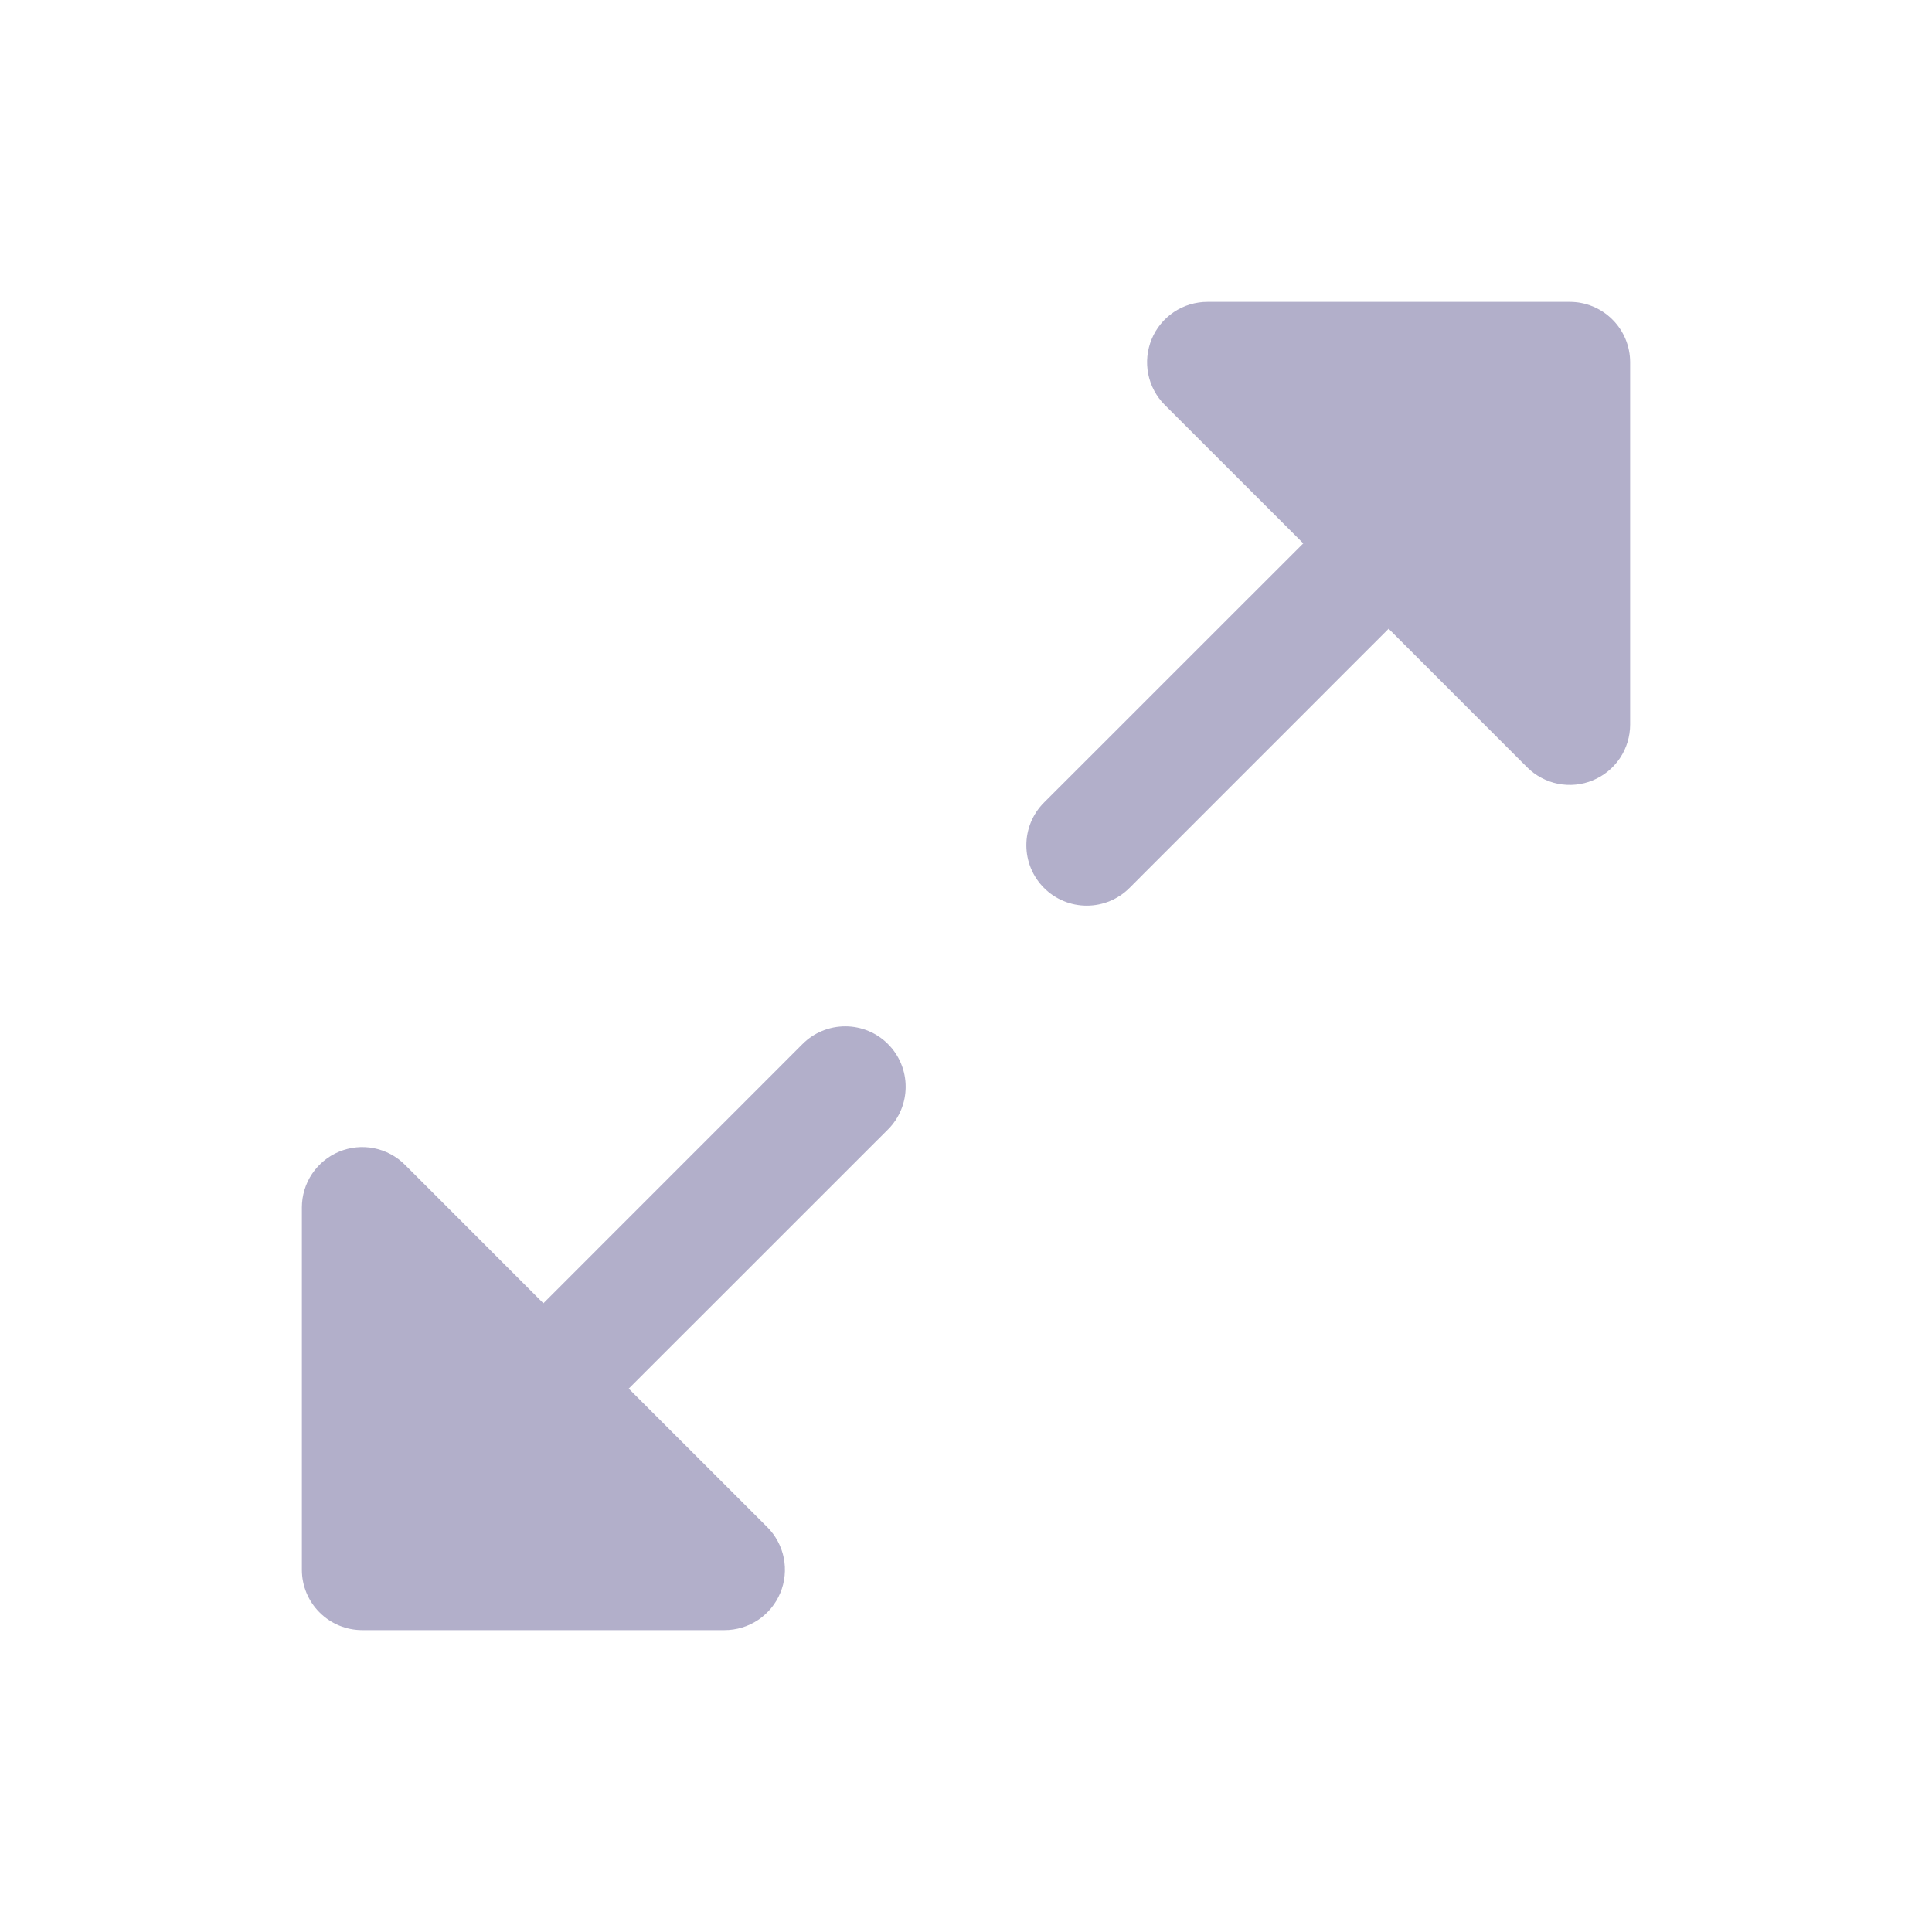 <svg width="56" height="56" viewBox="0 0 56 56" fill="none" xmlns="http://www.w3.org/2000/svg">
<g opacity="0.56">
<path d="M25.738 30.262C25.901 30.424 26.03 30.617 26.118 30.83C26.206 31.042 26.251 31.27 26.251 31.5C26.251 31.73 26.206 31.958 26.118 32.17C26.03 32.383 25.901 32.576 25.738 32.738L18.224 40.25L22.238 44.262C22.483 44.507 22.65 44.819 22.718 45.158C22.785 45.498 22.751 45.85 22.618 46.17C22.485 46.49 22.261 46.763 21.973 46.956C21.685 47.148 21.346 47.25 21 47.25H10.5C10.036 47.25 9.591 47.066 9.263 46.737C8.934 46.409 8.75 45.964 8.75 45.5V35C8.75 34.654 8.852 34.315 9.044 34.027C9.237 33.739 9.51 33.514 9.83 33.382C10.15 33.249 10.502 33.215 10.842 33.282C11.181 33.35 11.493 33.517 11.738 33.762L15.75 37.776L23.262 30.262C23.424 30.099 23.617 29.97 23.83 29.882C24.042 29.794 24.27 29.749 24.5 29.749C24.73 29.749 24.958 29.794 25.17 29.882C25.383 29.97 25.576 30.099 25.738 30.262ZM45.5 8.75H35C34.654 8.75 34.315 8.852 34.027 9.044C33.739 9.237 33.514 9.51 33.382 9.83C33.249 10.15 33.215 10.502 33.282 10.842C33.35 11.181 33.517 11.493 33.762 11.738L37.776 15.75L30.262 23.262C29.933 23.59 29.749 24.036 29.749 24.5C29.749 24.964 29.933 25.41 30.262 25.738C30.59 26.067 31.036 26.251 31.5 26.251C31.964 26.251 32.41 26.067 32.738 25.738L40.25 18.224L44.262 22.238C44.507 22.483 44.819 22.65 45.158 22.718C45.498 22.785 45.85 22.751 46.17 22.618C46.49 22.485 46.763 22.261 46.956 21.973C47.148 21.685 47.25 21.346 47.25 21V10.5C47.25 10.036 47.066 9.591 46.737 9.263C46.409 8.934 45.964 8.75 45.5 8.75Z" fill="#7570A1"/>
</g>
</svg>
